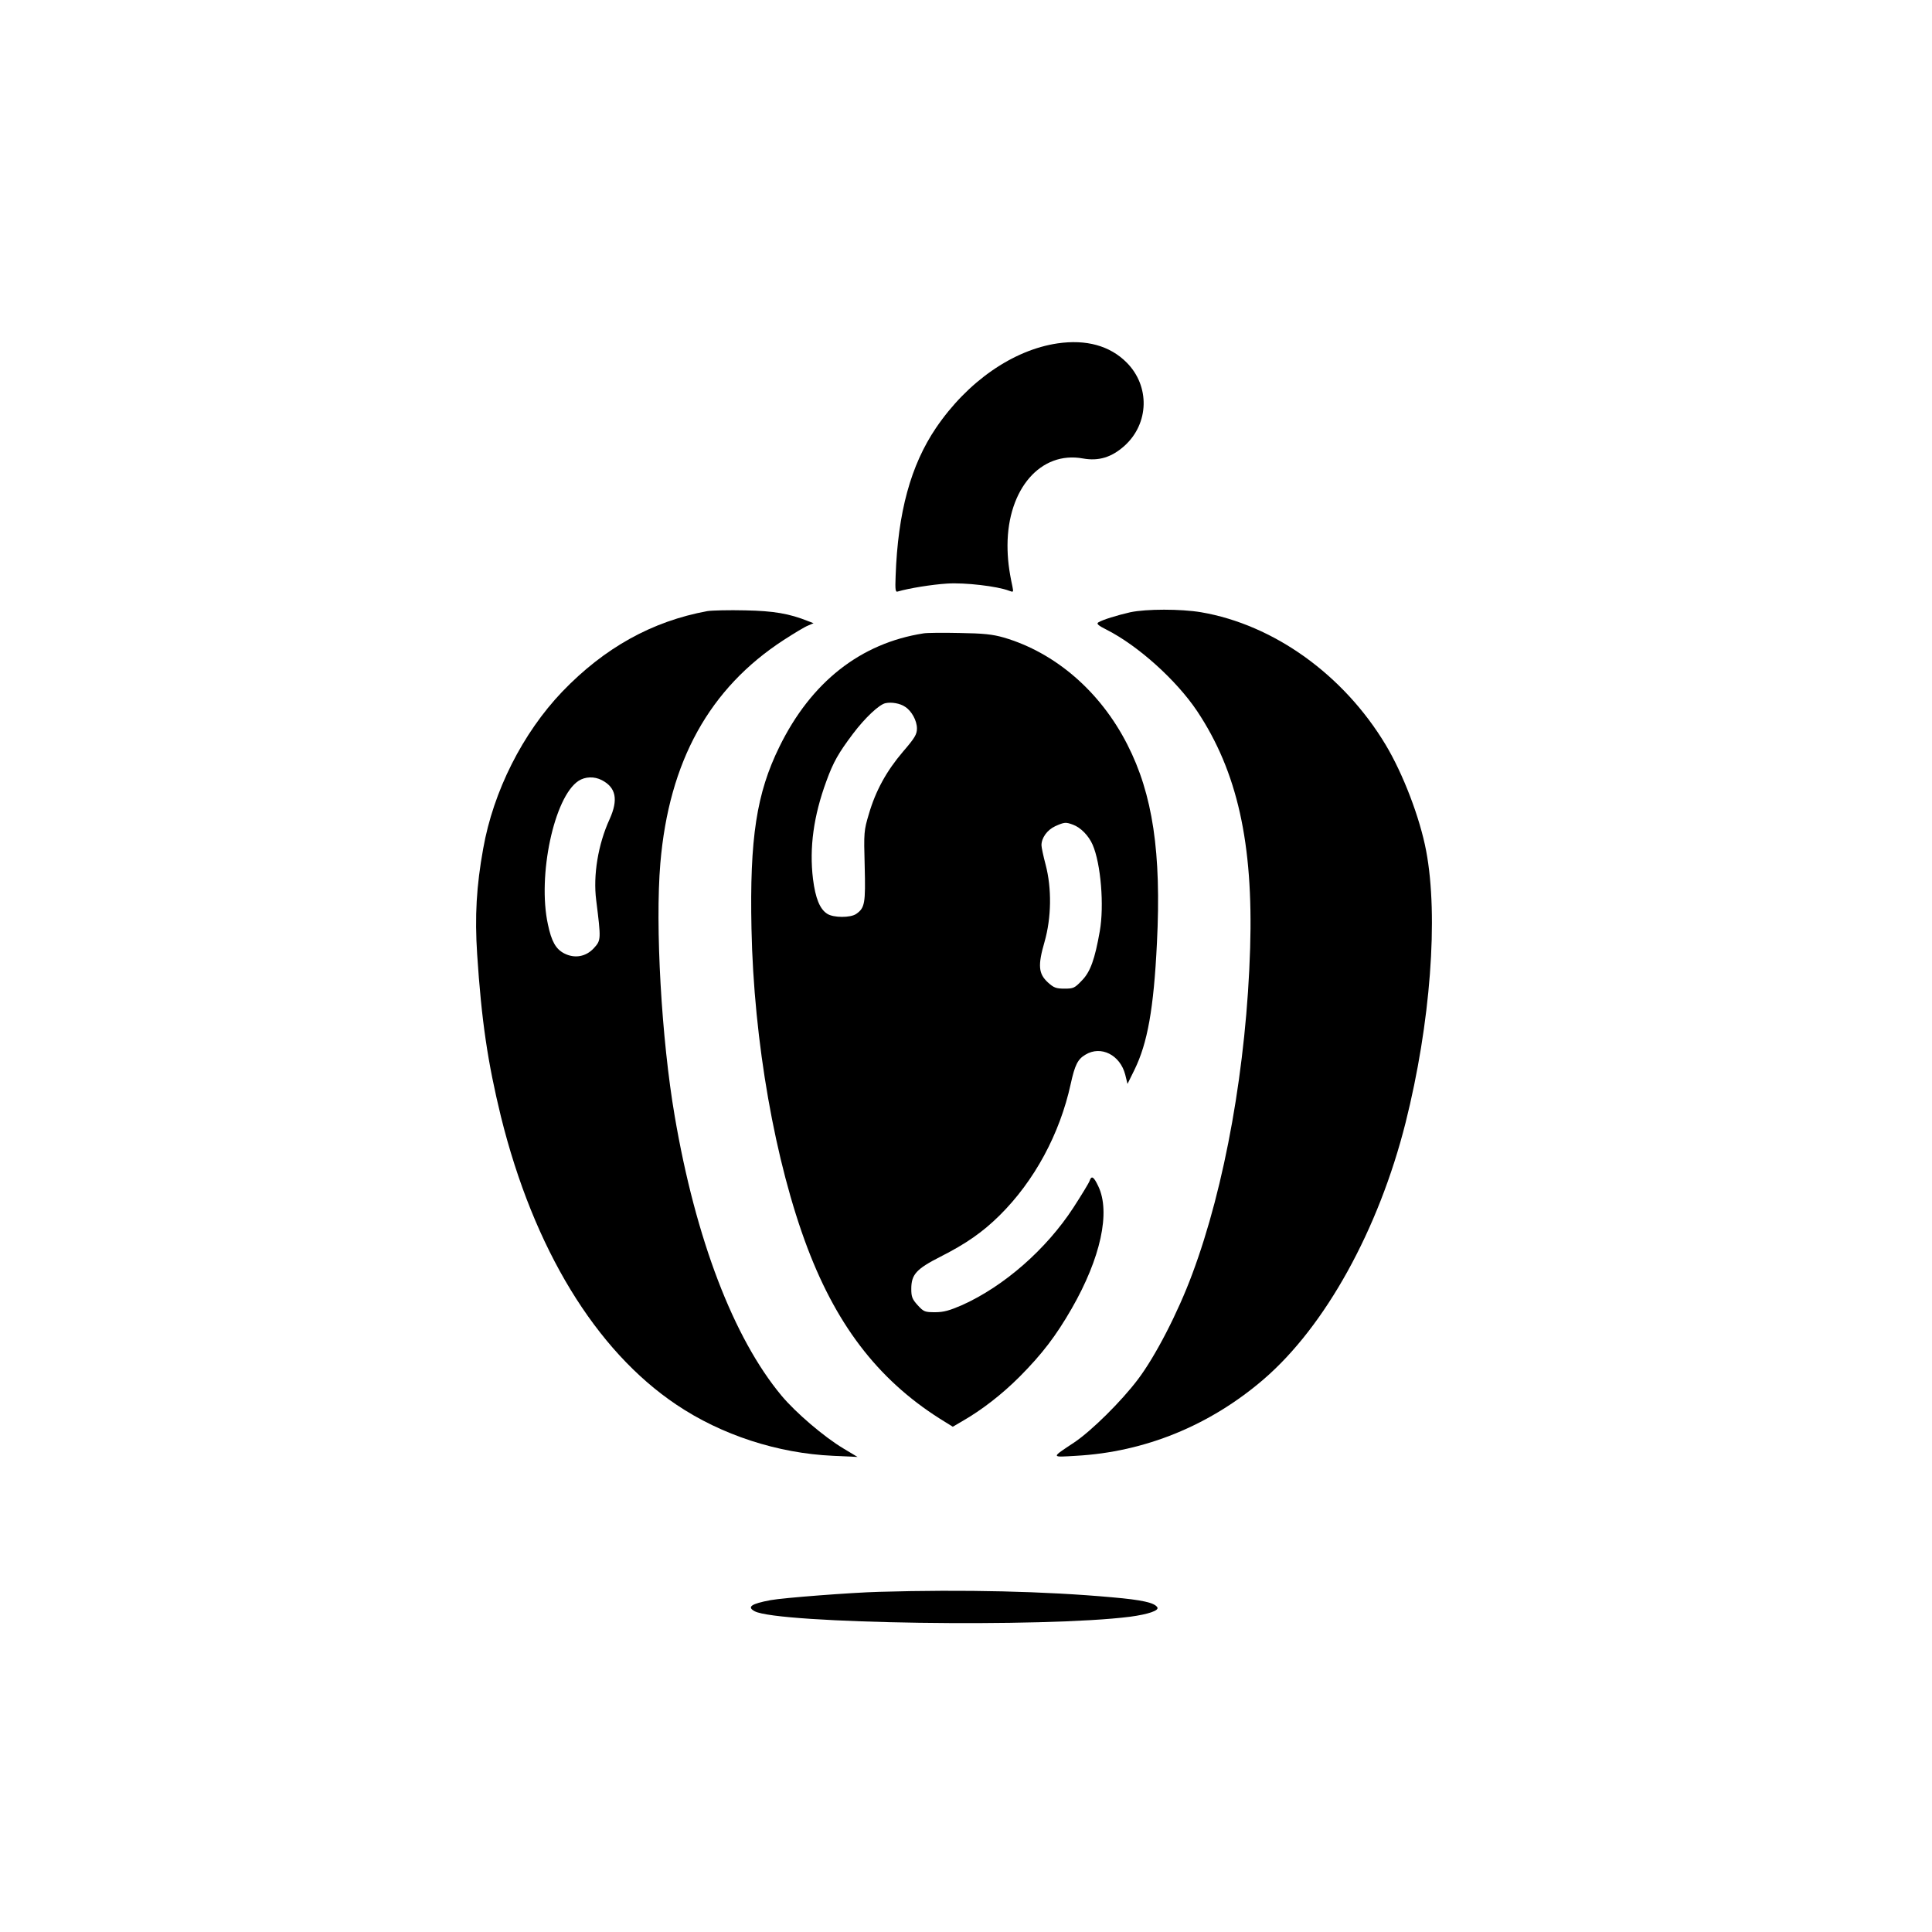 <?xml version="1.0" standalone="no"?>
<!DOCTYPE svg PUBLIC "-//W3C//DTD SVG 20010904//EN"
 "http://www.w3.org/TR/2001/REC-SVG-20010904/DTD/svg10.dtd">
<svg version="1.0" xmlns="http://www.w3.org/2000/svg"
 width="1024pt" height="1024pt" viewBox="0 0 1024 1024"
 preserveAspectRatio="xMidYMid meet">

<g transform="translate(0,1024) scale(0.1,-0.1)"
fill="#000000" stroke="none">
<path d="M5605 8420 c-236 -35 -477 -202 -644 -448 -134 -198 -202 -447 -214
-785 -3 -75 -1 -87 12 -82 58 17 180 37 262 42 93 6 265 -14 327 -38 24 -9 24
-8 18 23 -19 87 -26 149 -26 218 1 299 176 501 400 460 83 -15 152 6 220 67
131 118 136 317 11 442 -89 89 -214 123 -366 101z"/>
<path d="M3749 7001 c-293 -54 -545 -194 -769 -427 -210 -220 -365 -527 -419
-832 -36 -199 -45 -359 -32 -559 23 -353 56 -574 126 -861 173 -699 502 -1240
930 -1527 239 -161 538 -258 830 -271 l130 -6 -75 45 c-102 61 -252 189 -328
280 -254 305 -455 830 -566 1482 -70 408 -104 1008 -76 1340 46 540 260 927
654 1183 54 35 112 70 128 76 l30 13 -29 11 c-100 40 -182 54 -333 57 -85 2
-176 0 -201 -4z m-559 -896 c75 -39 88 -103 41 -207 -61 -133 -88 -297 -71
-429 26 -209 26 -212 -12 -254 -42 -46 -102 -57 -158 -28 -44 23 -67 63 -86
154 -56 257 33 675 162 760 35 23 84 25 124 4z"/>
<path d="M5991 6995 c-70 -16 -148 -40 -170 -54 -11 -7 1 -17 45 -39 167 -85
369 -267 479 -431 213 -320 298 -701 281 -1256 -19 -623 -133 -1263 -307
-1728 -76 -205 -195 -435 -287 -557 -88 -117 -247 -274 -338 -335 -125 -83
-125 -79 10 -71 363 20 708 160 993 405 327 281 610 793 753 1361 132 526 175
1092 109 1440 -33 175 -122 408 -215 563 -223 371 -593 636 -978 702 -108 18
-289 18 -375 0z"/>
<path d="M4895 6883 c-334 -52 -596 -258 -764 -601 -121 -246 -158 -484 -148
-964 12 -598 125 -1239 297 -1693 163 -429 393 -718 733 -924 l37 -23 48 28
c108 62 213 144 307 238 120 121 192 216 275 360 154 268 207 512 141 649 -24
51 -36 58 -46 28 -3 -10 -42 -74 -86 -142 -144 -221 -367 -416 -589 -516 -67
-29 -98 -38 -143 -38 -55 0 -61 2 -93 37 -29 32 -34 45 -34 86 0 77 26 106
156 172 134 68 222 129 312 218 184 182 319 431 377 697 22 100 37 131 78 155
82 50 184 -1 211 -106 l12 -49 37 75 c69 141 102 323 119 672 24 479 -22 788
-157 1052 -143 281 -382 487 -655 567 -60 17 -106 22 -235 24 -88 2 -173 1
-190 -2z m-98 -389 c35 -22 63 -74 63 -115 0 -31 -11 -50 -74 -123 -87 -102
-145 -207 -181 -331 -26 -87 -27 -97 -22 -275 5 -198 1 -222 -45 -254 -30 -21
-121 -21 -154 1 -39 25 -62 82 -75 184 -20 166 3 334 71 519 37 102 65 150
141 251 64 85 139 155 172 162 32 7 78 -1 104 -19z m890 -625 c41 -15 83 -58
104 -106 44 -101 62 -324 38 -459 -26 -148 -50 -215 -94 -260 -39 -41 -45 -44
-93 -44 -45 0 -57 5 -88 33 -50 46 -54 90 -18 214 37 129 39 285 6 410 -12 45
-22 92 -22 103 0 39 30 81 73 101 49 22 56 22 94 8z"/>
<path d="M4660 1803 c-149 -4 -511 -32 -575 -44 -103 -19 -128 -36 -85 -59
124 -66 1535 -87 1990 -29 96 13 155 33 144 50 -15 24 -78 39 -240 53 -354 32
-783 42 -1234 29z"/>
</g>
</svg>
